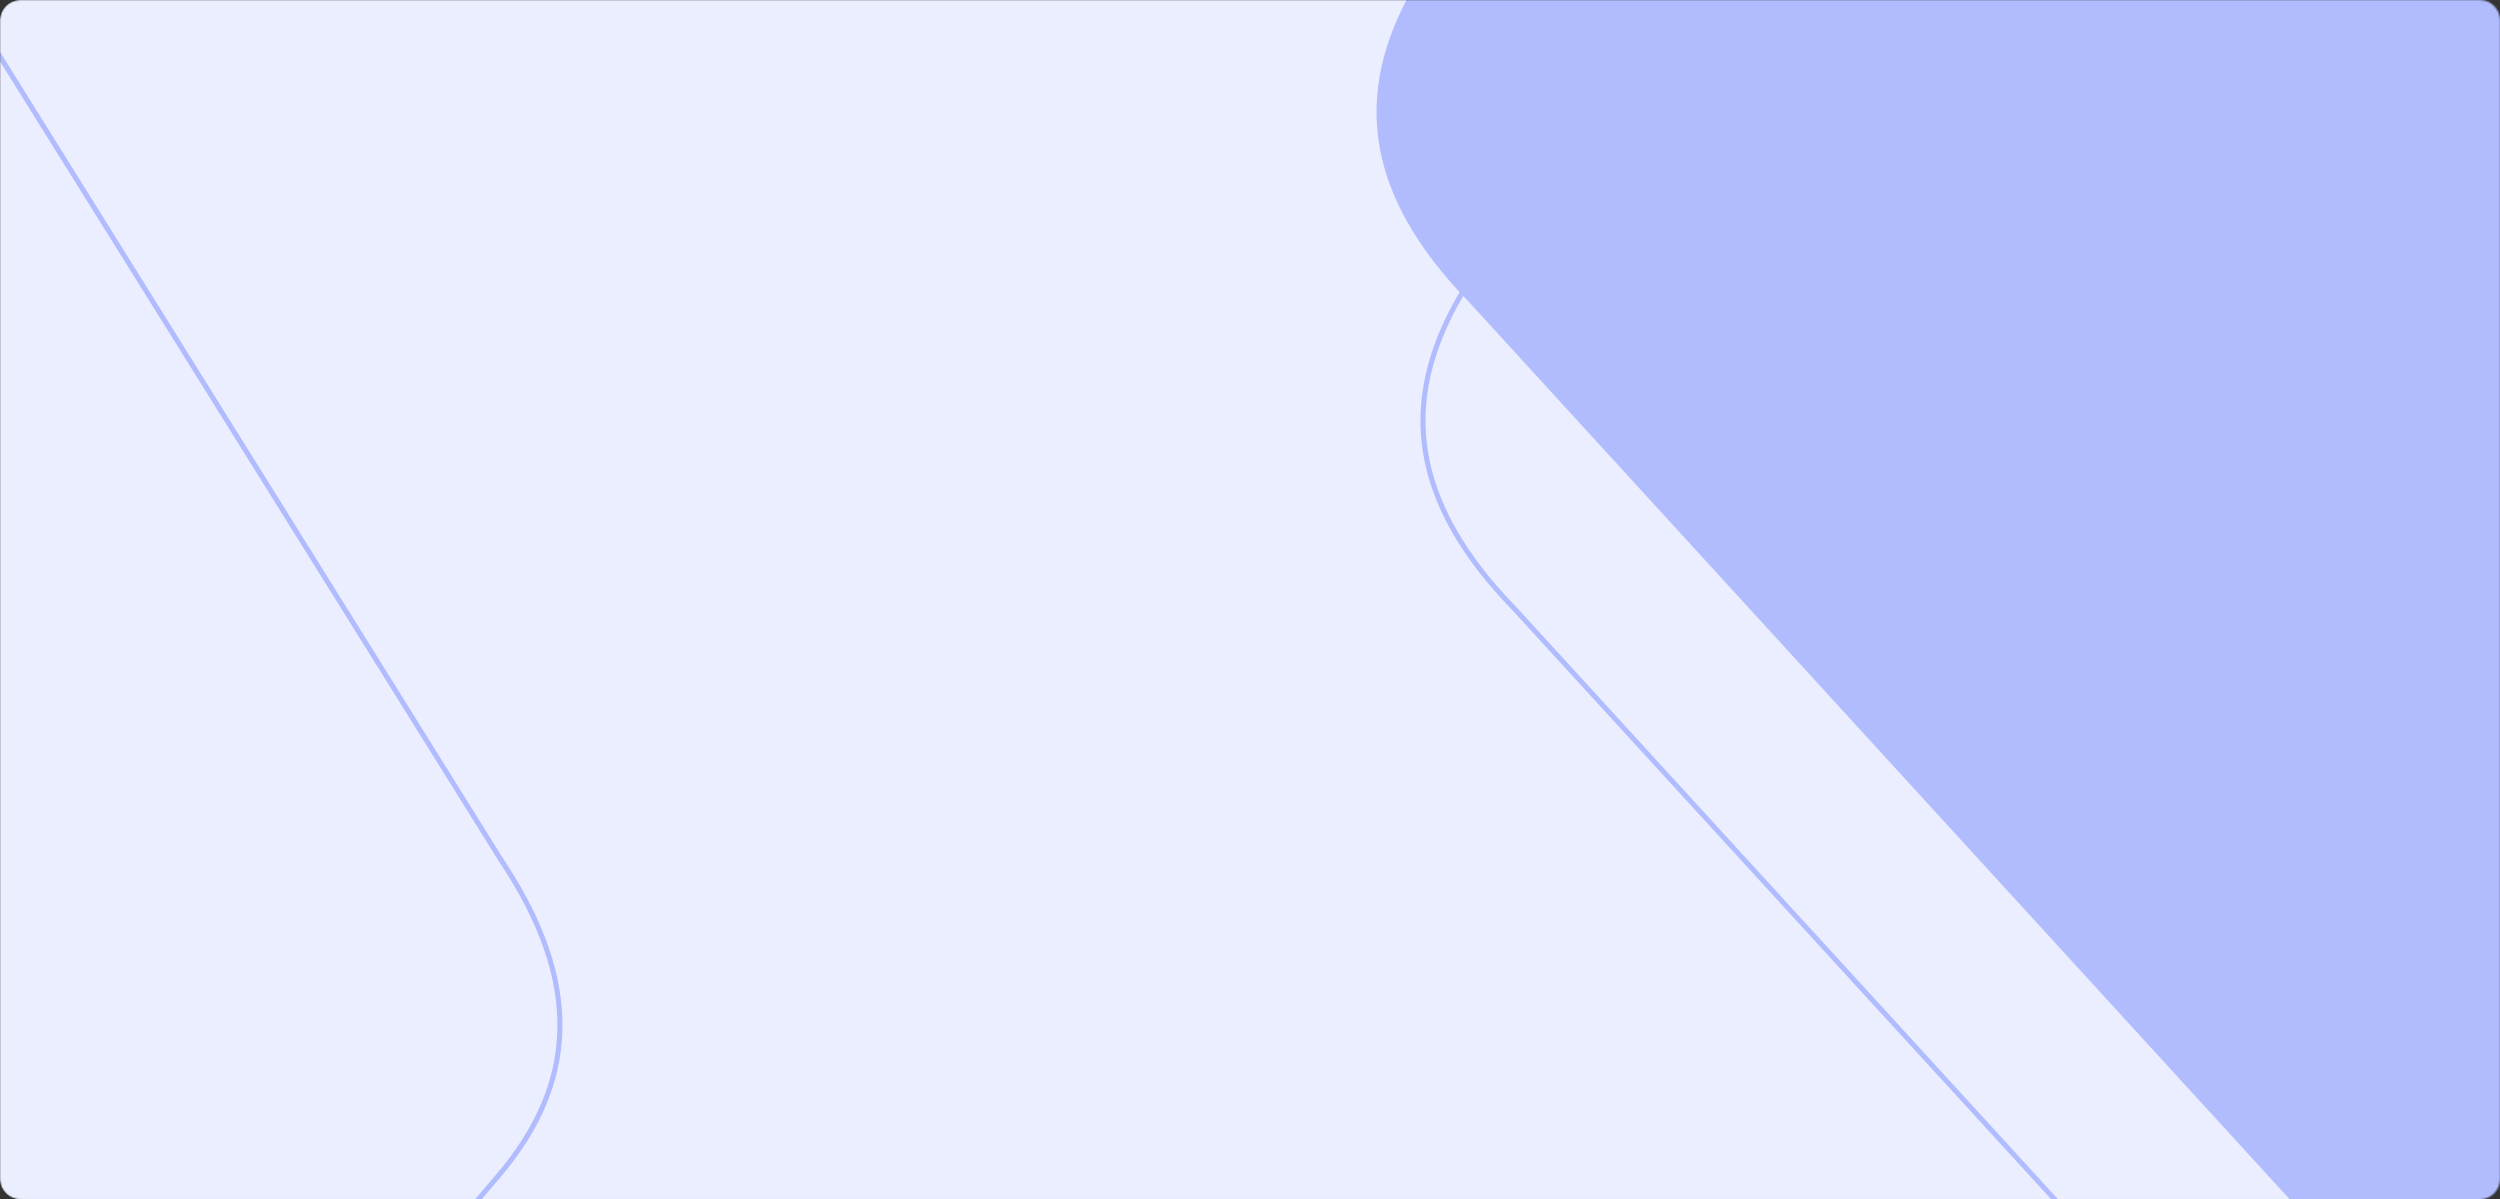 <svg width="1480" height="710" viewBox="0 0 1480 710" fill="none" xmlns="http://www.w3.org/2000/svg">
<rect x="0" y="0" width="1480" height="710" fill="#333333" stroke="none"/>
<mask id="mask0_2331_25768" style="mask-type:alpha" maskUnits="userSpaceOnUse" x="0" y="0" width="1480" height="710">
<path d="M0 12C0 5.373 5.373 0 12 0H1468C1474.63 0 1480 5.373 1480 12V698C1480 704.627 1474.63 710 1468 710H12C5.373 710 0 704.627 0 698V12Z" fill="#EBEEFF"/>
</mask>
<g mask="url(#mask0_2331_25768)">
<path d="M0 12C0 5.373 5.373 0 12 0H1468C1474.63 0 1480 5.373 1480 12V698C1480 704.627 1474.63 710 1468 710H12C5.373 710 0 704.627 0 698V12Z" fill="#EBEEFF"/>
<path d="M2208.7 -179.757C2057.63 81.909 1957.33 37.853 1807.31 7.078L1063.2 -157.182C977.524 -178.505 921.8 -154.837 885.628 -92.185L836.882 -7.754C800.516 55.233 807.881 115.325 869.38 178.528L1383.69 740.817C1485.35 855.352 1573.46 920.516 1422.39 1182.18L2208.7 -179.757Z" fill="#B1BCFF"/>
<path d="M1832.99 191.315L1833 191.317L1833.01 191.32C1843.56 193.483 1853.87 195.716 1863.99 197.905C1889.76 203.483 1914.23 208.78 1937.88 211.924C1970.85 216.309 2002.4 216.541 2034.02 207.541C2085.05 193.018 2135.96 154.554 2193.4 71.55L1487.09 1294.91C1530.27 1203.64 1538.17 1140.25 1525.27 1088.73C1517.28 1056.8 1501.32 1029.56 1481.06 1003.16C1466.44 984.125 1449.53 965.465 1431.7 945.805C1424.85 938.242 1417.86 930.531 1410.81 922.594L1410.8 922.585L1410.8 922.577L896.486 360.288L896.471 360.271L896.455 360.255C865.843 328.795 848.831 298.239 843.912 267.839C838.997 237.459 846.128 207.037 864.181 175.768L912.927 91.338C930.882 60.238 953.614 38.934 982.383 28C1011.17 17.059 1046.19 16.431 1088.84 27.046L1088.86 27.05L1088.88 27.055L1832.99 191.315Z" stroke="#B1BCFF" stroke-width="3"/>
<path d="M-655.009 504.625L-655.02 504.62L-655.03 504.616C-665.005 500.568 -674.74 496.493 -684.286 492.498C-708.613 482.317 -731.707 472.652 -754.387 465.251C-786.011 454.932 -816.988 448.956 -849.723 452.044C-902.544 457.027 -959.609 485.572 -1031.21 556.722L-113.839 -517.482C-172.922 -435.607 -192.233 -374.719 -188.938 -321.711C-186.896 -288.86 -176.177 -259.163 -161.058 -229.517C-150.155 -208.135 -136.921 -186.706 -122.978 -164.128C-117.615 -155.442 -112.146 -146.586 -106.665 -137.498L-106.659 -137.489L-106.653 -137.479L296.605 509.1L296.618 509.12L296.63 509.139C320.998 545.649 332.159 578.794 331.456 609.581C330.755 640.348 318.201 668.962 294.753 696.418L231.44 770.555C208.119 797.863 181.886 814.668 151.607 820.178C121.306 825.691 86.759 819.927 46.758 801.721L46.74 801.713L46.721 801.705L-655.009 504.625Z" stroke="#B1BCFF" stroke-width="3"/>
</g>
</svg>
